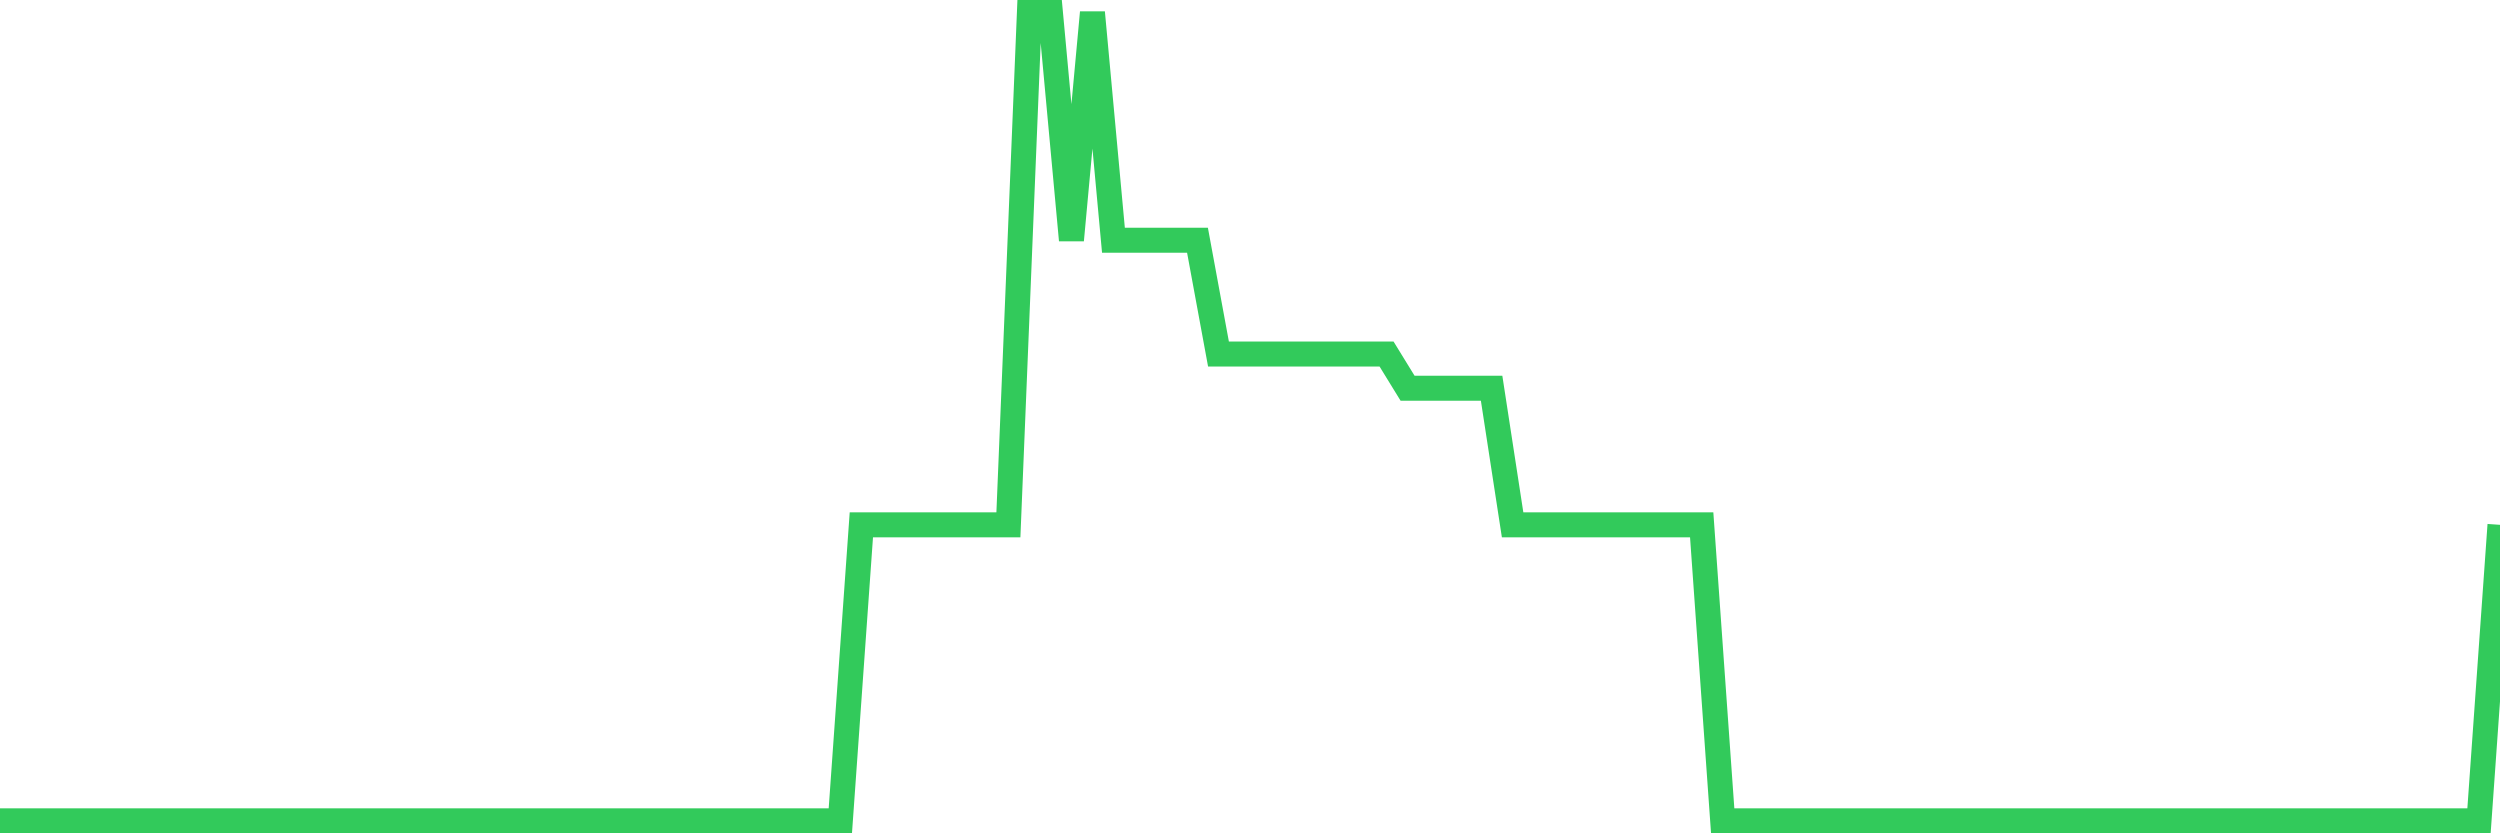 <svg
  xmlns="http://www.w3.org/2000/svg"
  xmlns:xlink="http://www.w3.org/1999/xlink"
  width="120"
  height="40"
  viewBox="0 0 120 40"
  preserveAspectRatio="none"
>
  <polyline
    points="0,39.4 1.008,39.4 2.017,39.4 3.025,39.4 4.034,39.4 5.042,39.4 6.05,39.4 7.059,39.4 8.067,39.4 9.076,39.4 10.084,39.4 11.092,39.4 12.101,39.4 13.109,39.4 14.118,39.4 15.126,39.4 16.134,39.4 17.143,39.4 18.151,39.4 19.16,39.4 20.168,39.4 21.176,39.4 22.185,39.4 23.193,39.4 24.202,39.4 25.21,39.4 26.218,39.4 27.227,39.4 28.235,39.4 29.244,39.4 30.252,39.4 31.261,39.4 32.269,39.4 33.277,39.4 34.286,39.4 35.294,39.4 36.303,39.4 37.311,39.4 38.319,39.4 39.328,39.4 40.336,39.4 41.345,25.192 42.353,25.192 43.361,25.192 44.37,25.192 45.378,25.192 46.387,25.192 47.395,25.192 48.403,25.192 49.412,0.6 50.42,0.6 51.429,11.53 52.437,0.6 53.445,11.53 54.454,11.53 55.462,11.53 56.471,11.53 57.479,11.53 58.487,16.994 59.496,16.994 60.504,16.994 61.513,16.994 62.521,16.994 63.529,16.994 64.538,16.994 65.546,16.994 66.555,16.994 67.563,18.634 68.571,18.634 69.58,18.634 70.588,18.634 71.597,18.634 72.605,25.192 73.613,25.192 74.622,25.192 75.63,25.192 76.639,25.192 77.647,25.192 78.655,25.192 79.664,25.192 80.672,25.192 81.681,25.192 82.689,39.4 83.697,39.4 84.706,39.4 85.714,39.4 86.723,39.4 87.731,39.4 88.739,39.4 89.748,39.4 90.756,39.4 91.765,39.4 92.773,39.4 93.782,39.4 94.79,39.4 95.798,39.4 96.807,39.4 97.815,39.4 98.824,39.4 99.832,39.4 100.84,39.4 101.849,39.4 102.857,39.4 103.866,39.4 104.874,39.4 105.882,39.4 106.891,39.4 107.899,39.4 108.908,39.4 109.916,39.4 110.924,39.4 111.933,39.4 112.941,39.4 113.95,39.4 114.958,39.4 115.966,39.4 116.975,39.4 117.983,39.4 118.992,39.4 120,25.192"
    fill="none"
    stroke="#32ca5b"
    stroke-width="1.2"
  >
  </polyline>
</svg>